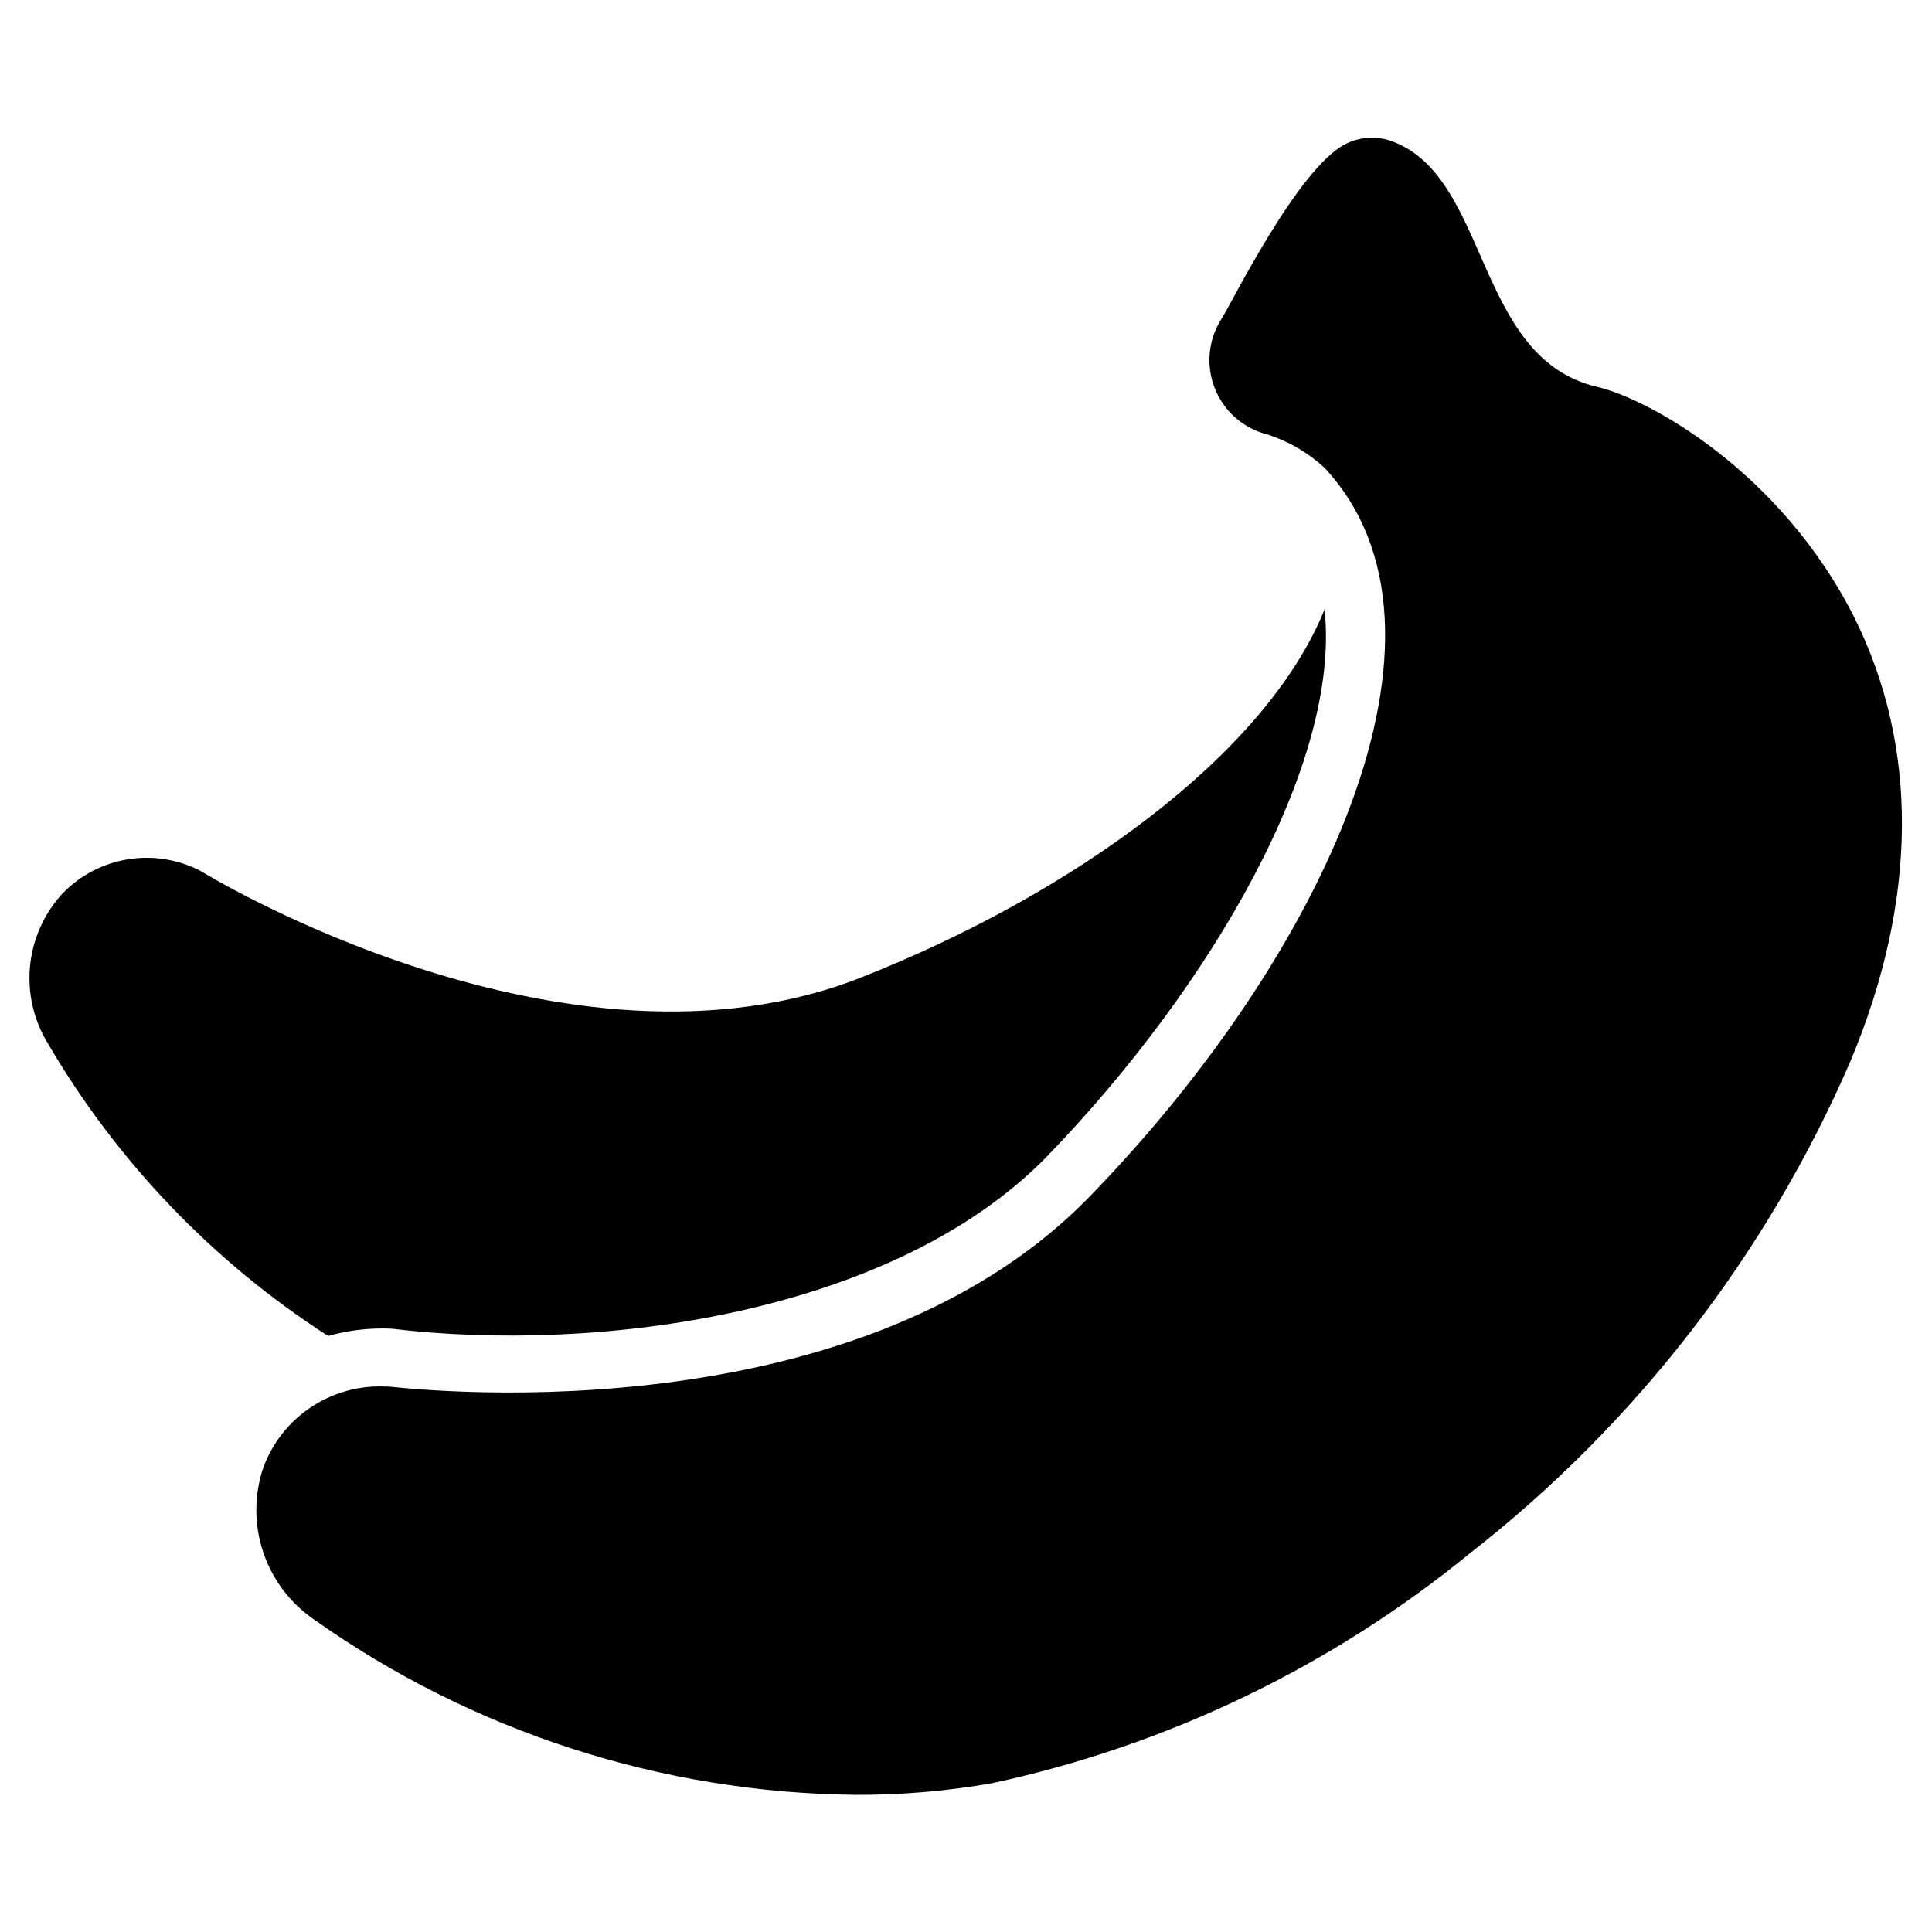 <?xml version="1.0" encoding="UTF-8"?>
<!-- Uploaded to: SVG Repo, www.svgrepo.com, Generator: SVG Repo Mixer Tools -->
<svg fill="#000000" width="800px" height="800px" version="1.1" viewBox="144 144 512 512" xmlns="http://www.w3.org/2000/svg">
 <g>
  <path d="m421.55 450.38c-40.926 42.012-119.21 52.32-173.86 45.73-5.648-0.254-11.301 0.398-16.742 1.938-30.5-19.637-55.941-46.191-74.25-77.508-3.793-6.176-5.453-13.43-4.727-20.641 0.73-7.211 3.805-13.984 8.754-19.277 4.609-4.699 10.594-7.812 17.086-8.883 6.492-1.074 13.16-0.055 19.035 2.914l0.699 0.387c0.93 0.621 96.5 58.906 174.71 27.98 55.883-22.012 107.2-58.984 122.77-97.508 4.34 40.695-30 99.836-73.48 144.87z"/>
  <path d="m634.31 425.42c-22.188 51.137-56.828 95.902-100.76 130.21-36.766 30.055-80.148 50.938-126.57 60.922-11.895 2.102-23.957 3.141-36.039 3.102-51.547-0.492-101.71-16.719-143.78-46.508-6.289-4.328-10.996-10.59-13.414-17.832-2.422-7.242-2.418-15.074 0.004-22.316 2.398-6.559 6.828-12.184 12.637-16.059 5.812-3.875 12.707-5.797 19.688-5.488h0.852c1.238 0 122.08 15.5 186.02-50.535 61.387-63.246 102.39-149.82 62.008-193l-0.004-0.004c-4.32-3.969-9.449-6.957-15.035-8.758-6.309-1.57-11.484-6.062-13.922-12.09-2.438-6.027-1.844-12.855 1.598-18.371 2.481-3.644 20.152-39.918 32.941-46.504 3.672-1.875 7.941-2.211 11.859-0.93 26.508 9.07 22.168 57.668 54.875 65.262 13.797 3.254 48.441 22.324 67.977 60.766 17.363 34.57 17.051 75.34-0.93 118.12z"/>
 </g>
</svg>
